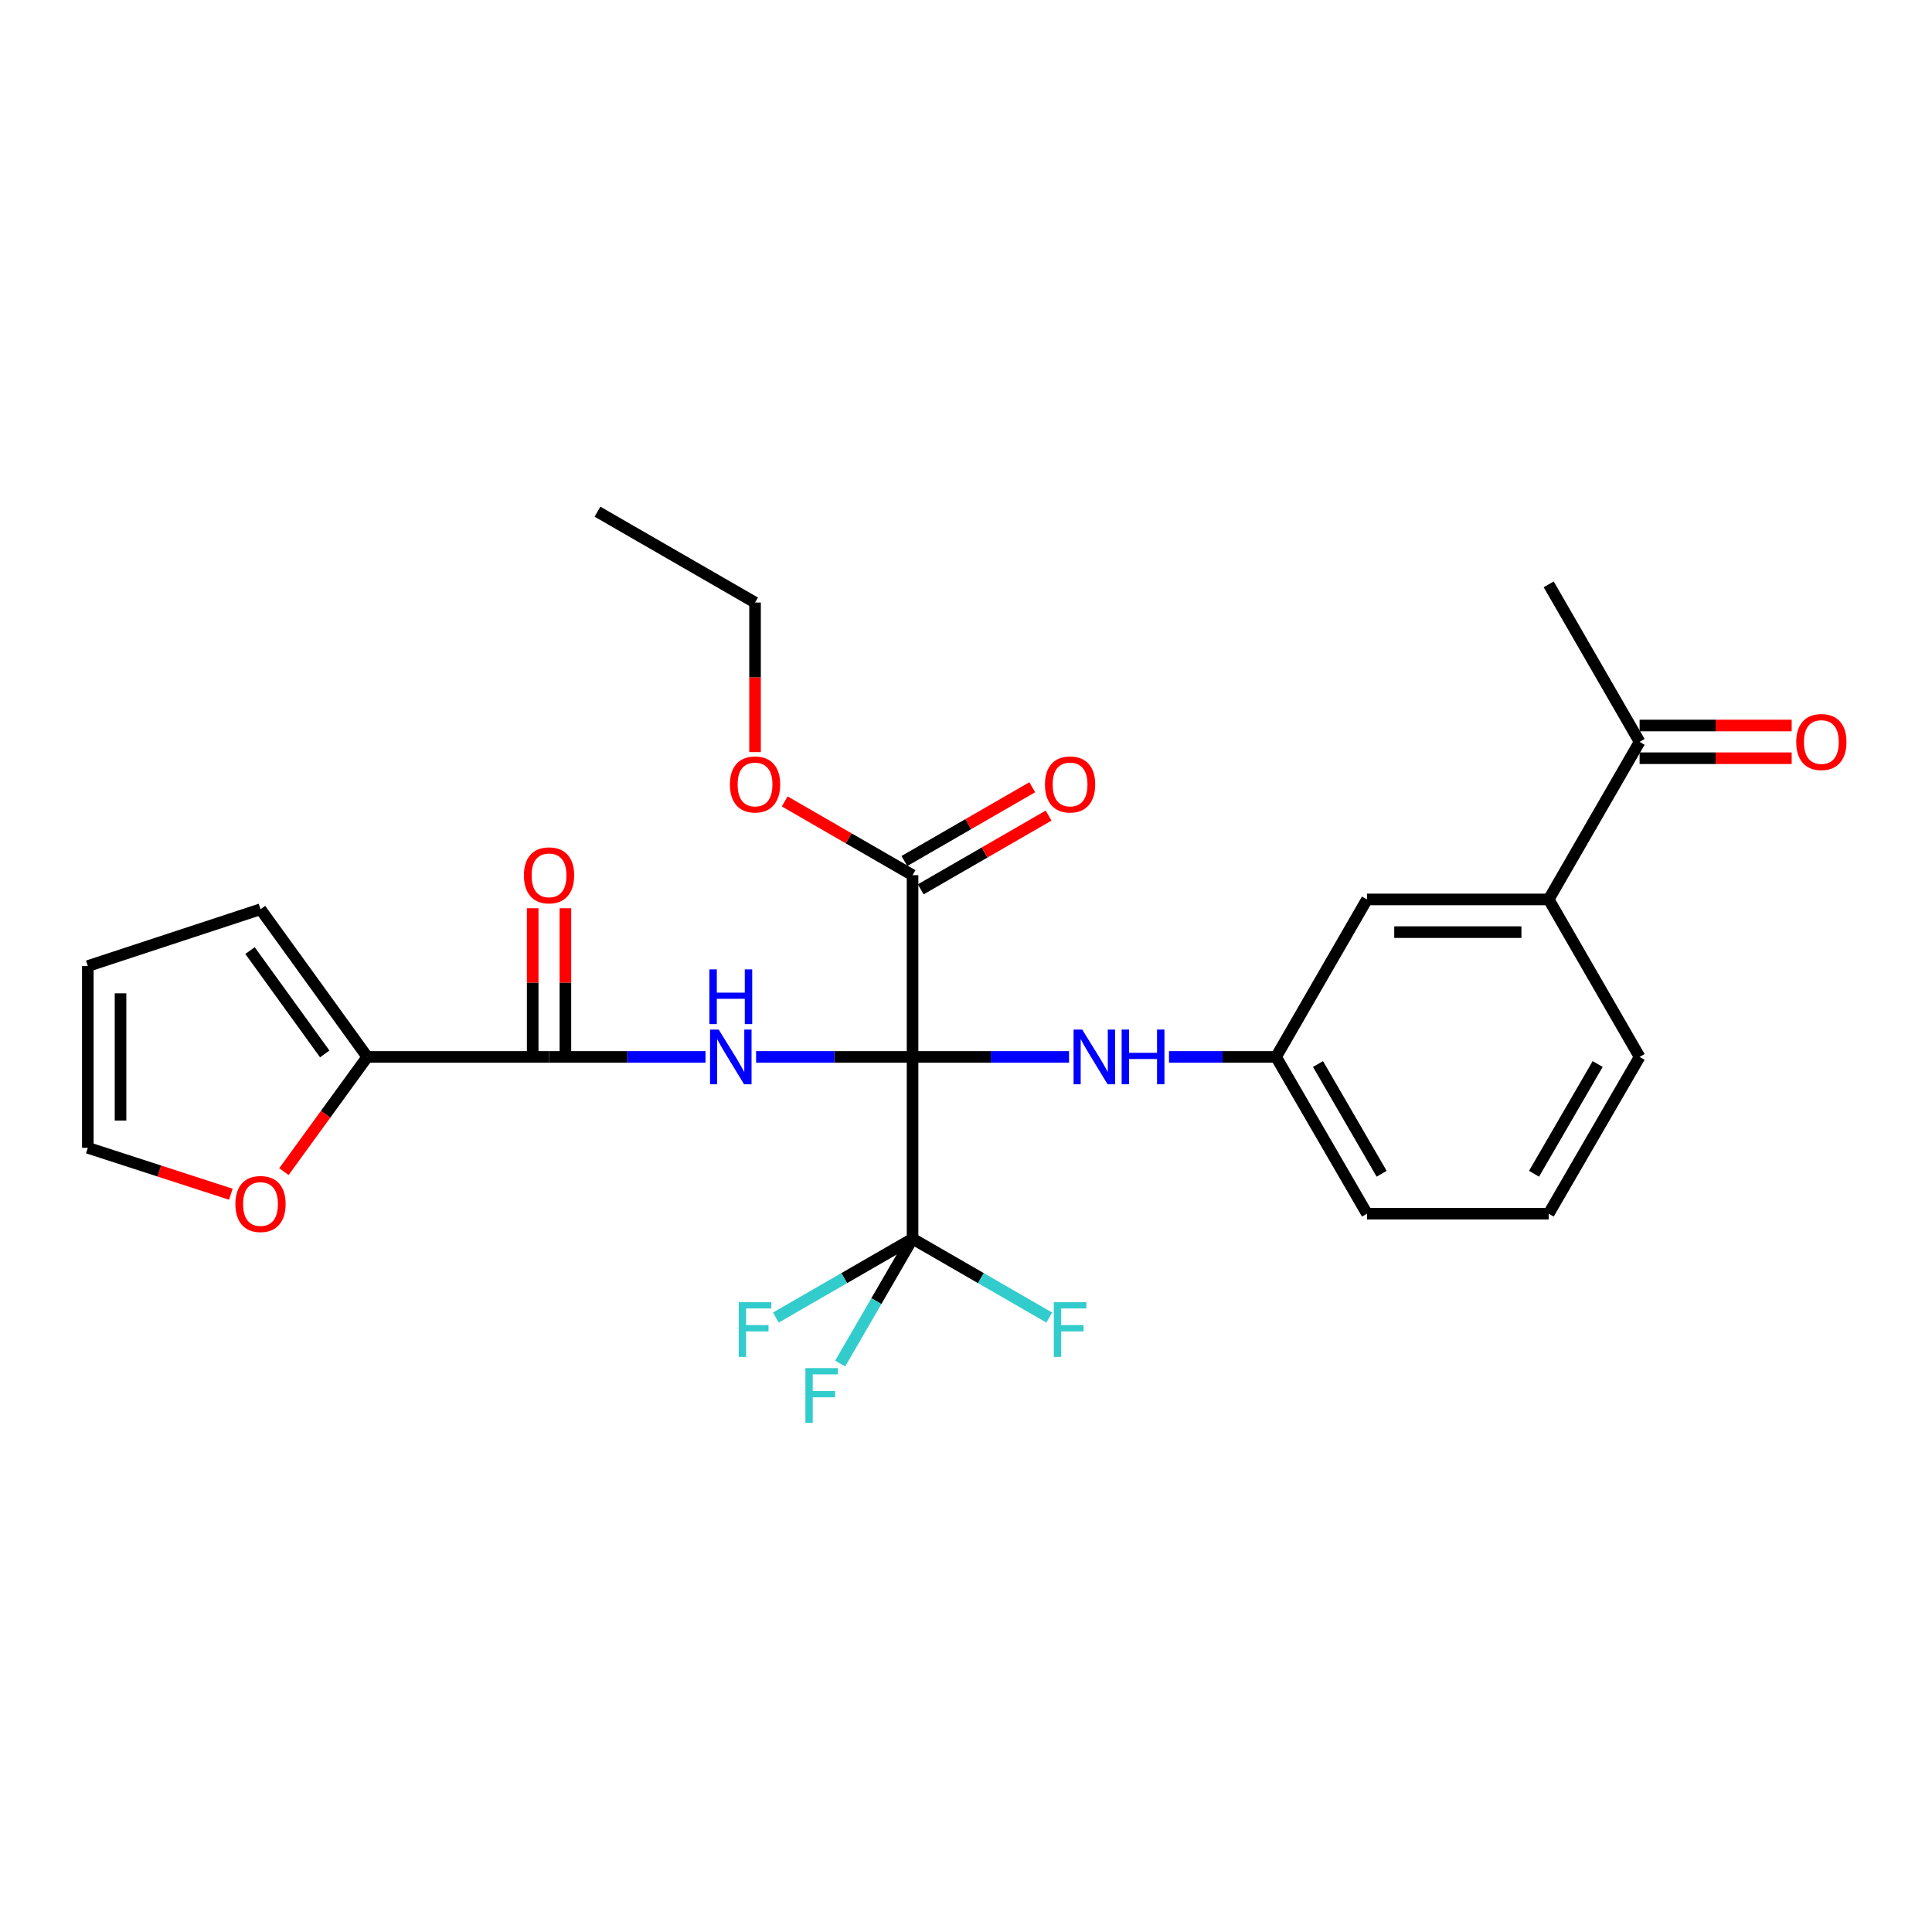 <?xml version='1.0' encoding='iso-8859-1'?>
<svg version='1.1' baseProfile='full'
              xmlns='http://www.w3.org/2000/svg'
                      xmlns:rdkit='http://www.rdkit.org/xml'
                      xmlns:xlink='http://www.w3.org/1999/xlink'
                  xml:space='preserve'
width='1000px' height='1000px' viewBox='0 0 1000 1000'>
<!-- END OF HEADER -->
<rect style='opacity:1.0;fill:#FFFFFF;stroke:none' width='1000' height='1000' x='0' y='0'> </rect>
<path class='bond-0' d='M 472.334,547.06 L 431.843,547.06' style='fill:none;fill-rule:evenodd;stroke:#000000;stroke-width:6px;stroke-linecap:butt;stroke-linejoin:miter;stroke-opacity:1' />
<path class='bond-0' d='M 431.843,547.06 L 391.351,547.06' style='fill:none;fill-rule:evenodd;stroke:#0000FF;stroke-width:6px;stroke-linecap:butt;stroke-linejoin:miter;stroke-opacity:1' />
<path class='bond-1' d='M 472.334,547.06 L 472.334,641.154' style='fill:none;fill-rule:evenodd;stroke:#000000;stroke-width:6px;stroke-linecap:butt;stroke-linejoin:miter;stroke-opacity:1' />
<path class='bond-3' d='M 472.334,547.06 L 472.334,452.994' style='fill:none;fill-rule:evenodd;stroke:#000000;stroke-width:6px;stroke-linecap:butt;stroke-linejoin:miter;stroke-opacity:1' />
<path class='bond-4' d='M 472.334,547.06 L 512.831,547.06' style='fill:none;fill-rule:evenodd;stroke:#000000;stroke-width:6px;stroke-linecap:butt;stroke-linejoin:miter;stroke-opacity:1' />
<path class='bond-4' d='M 512.831,547.06 L 553.327,547.06' style='fill:none;fill-rule:evenodd;stroke:#0000FF;stroke-width:6px;stroke-linecap:butt;stroke-linejoin:miter;stroke-opacity:1' />
<path class='bond-2' d='M 365.167,547.06 L 324.676,547.06' style='fill:none;fill-rule:evenodd;stroke:#0000FF;stroke-width:6px;stroke-linecap:butt;stroke-linejoin:miter;stroke-opacity:1' />
<path class='bond-2' d='M 324.676,547.06 L 284.184,547.06' style='fill:none;fill-rule:evenodd;stroke:#000000;stroke-width:6px;stroke-linecap:butt;stroke-linejoin:miter;stroke-opacity:1' />
<path class='bond-16' d='M 472.334,641.154 L 453.598,673.468' style='fill:none;fill-rule:evenodd;stroke:#000000;stroke-width:6px;stroke-linecap:butt;stroke-linejoin:miter;stroke-opacity:1' />
<path class='bond-16' d='M 453.598,673.468 L 434.862,705.781' style='fill:none;fill-rule:evenodd;stroke:#33CCCC;stroke-width:6px;stroke-linecap:butt;stroke-linejoin:miter;stroke-opacity:1' />
<path class='bond-17' d='M 472.334,641.154 L 436.958,661.559' style='fill:none;fill-rule:evenodd;stroke:#000000;stroke-width:6px;stroke-linecap:butt;stroke-linejoin:miter;stroke-opacity:1' />
<path class='bond-17' d='M 436.958,661.559 L 401.581,681.964' style='fill:none;fill-rule:evenodd;stroke:#33CCCC;stroke-width:6px;stroke-linecap:butt;stroke-linejoin:miter;stroke-opacity:1' />
<path class='bond-18' d='M 472.334,641.154 L 507.716,661.559' style='fill:none;fill-rule:evenodd;stroke:#000000;stroke-width:6px;stroke-linecap:butt;stroke-linejoin:miter;stroke-opacity:1' />
<path class='bond-18' d='M 507.716,661.559 L 543.098,681.964' style='fill:none;fill-rule:evenodd;stroke:#33CCCC;stroke-width:6px;stroke-linecap:butt;stroke-linejoin:miter;stroke-opacity:1' />
<path class='bond-5' d='M 284.184,547.06 L 190.1,547.06' style='fill:none;fill-rule:evenodd;stroke:#000000;stroke-width:6px;stroke-linecap:butt;stroke-linejoin:miter;stroke-opacity:1' />
<path class='bond-10' d='M 292.65,547.06 L 292.65,508.583' style='fill:none;fill-rule:evenodd;stroke:#000000;stroke-width:6px;stroke-linecap:butt;stroke-linejoin:miter;stroke-opacity:1' />
<path class='bond-10' d='M 292.65,508.583 L 292.65,470.106' style='fill:none;fill-rule:evenodd;stroke:#FF0000;stroke-width:6px;stroke-linecap:butt;stroke-linejoin:miter;stroke-opacity:1' />
<path class='bond-10' d='M 275.718,547.06 L 275.718,508.583' style='fill:none;fill-rule:evenodd;stroke:#000000;stroke-width:6px;stroke-linecap:butt;stroke-linejoin:miter;stroke-opacity:1' />
<path class='bond-10' d='M 275.718,508.583 L 275.718,470.106' style='fill:none;fill-rule:evenodd;stroke:#FF0000;stroke-width:6px;stroke-linecap:butt;stroke-linejoin:miter;stroke-opacity:1' />
<path class='bond-13' d='M 476.565,460.327 L 509.657,441.235' style='fill:none;fill-rule:evenodd;stroke:#000000;stroke-width:6px;stroke-linecap:butt;stroke-linejoin:miter;stroke-opacity:1' />
<path class='bond-13' d='M 509.657,441.235 L 542.748,422.143' style='fill:none;fill-rule:evenodd;stroke:#FF0000;stroke-width:6px;stroke-linecap:butt;stroke-linejoin:miter;stroke-opacity:1' />
<path class='bond-13' d='M 468.104,445.661 L 501.195,426.569' style='fill:none;fill-rule:evenodd;stroke:#000000;stroke-width:6px;stroke-linecap:butt;stroke-linejoin:miter;stroke-opacity:1' />
<path class='bond-13' d='M 501.195,426.569 L 534.287,407.477' style='fill:none;fill-rule:evenodd;stroke:#FF0000;stroke-width:6px;stroke-linecap:butt;stroke-linejoin:miter;stroke-opacity:1' />
<path class='bond-20' d='M 472.334,452.994 L 439.248,433.902' style='fill:none;fill-rule:evenodd;stroke:#000000;stroke-width:6px;stroke-linecap:butt;stroke-linejoin:miter;stroke-opacity:1' />
<path class='bond-20' d='M 439.248,433.902 L 406.161,414.811' style='fill:none;fill-rule:evenodd;stroke:#FF0000;stroke-width:6px;stroke-linecap:butt;stroke-linejoin:miter;stroke-opacity:1' />
<path class='bond-9' d='M 605.071,547.06 L 632.783,547.06' style='fill:none;fill-rule:evenodd;stroke:#0000FF;stroke-width:6px;stroke-linecap:butt;stroke-linejoin:miter;stroke-opacity:1' />
<path class='bond-9' d='M 632.783,547.06 L 660.494,547.06' style='fill:none;fill-rule:evenodd;stroke:#000000;stroke-width:6px;stroke-linecap:butt;stroke-linejoin:miter;stroke-opacity:1' />
<path class='bond-6' d='M 190.1,547.06 L 168.524,576.751' style='fill:none;fill-rule:evenodd;stroke:#000000;stroke-width:6px;stroke-linecap:butt;stroke-linejoin:miter;stroke-opacity:1' />
<path class='bond-6' d='M 168.524,576.751 L 146.949,606.442' style='fill:none;fill-rule:evenodd;stroke:#FF0000;stroke-width:6px;stroke-linecap:butt;stroke-linejoin:miter;stroke-opacity:1' />
<path class='bond-11' d='M 190.1,547.06 L 134.836,470.631' style='fill:none;fill-rule:evenodd;stroke:#000000;stroke-width:6px;stroke-linecap:butt;stroke-linejoin:miter;stroke-opacity:1' />
<path class='bond-11' d='M 168.089,545.517 L 129.405,492.017' style='fill:none;fill-rule:evenodd;stroke:#000000;stroke-width:6px;stroke-linecap:butt;stroke-linejoin:miter;stroke-opacity:1' />
<path class='bond-14' d='M 119.487,618.132 L 82.471,606.122' style='fill:none;fill-rule:evenodd;stroke:#FF0000;stroke-width:6px;stroke-linecap:butt;stroke-linejoin:miter;stroke-opacity:1' />
<path class='bond-14' d='M 82.471,606.122 L 45.455,594.112' style='fill:none;fill-rule:evenodd;stroke:#000000;stroke-width:6px;stroke-linecap:butt;stroke-linejoin:miter;stroke-opacity:1' />
<path class='bond-7' d='M 801.602,465.543 L 707.546,465.543' style='fill:none;fill-rule:evenodd;stroke:#000000;stroke-width:6px;stroke-linecap:butt;stroke-linejoin:miter;stroke-opacity:1' />
<path class='bond-7' d='M 787.494,482.474 L 721.654,482.474' style='fill:none;fill-rule:evenodd;stroke:#000000;stroke-width:6px;stroke-linecap:butt;stroke-linejoin:miter;stroke-opacity:1' />
<path class='bond-8' d='M 801.602,465.543 L 848.654,383.987' style='fill:none;fill-rule:evenodd;stroke:#000000;stroke-width:6px;stroke-linecap:butt;stroke-linejoin:miter;stroke-opacity:1' />
<path class='bond-27' d='M 801.602,465.543 L 848.654,547.06' style='fill:none;fill-rule:evenodd;stroke:#000000;stroke-width:6px;stroke-linecap:butt;stroke-linejoin:miter;stroke-opacity:1' />
<path class='bond-19' d='M 848.654,392.453 L 888.016,392.453' style='fill:none;fill-rule:evenodd;stroke:#000000;stroke-width:6px;stroke-linecap:butt;stroke-linejoin:miter;stroke-opacity:1' />
<path class='bond-19' d='M 888.016,392.453 L 927.377,392.453' style='fill:none;fill-rule:evenodd;stroke:#FF0000;stroke-width:6px;stroke-linecap:butt;stroke-linejoin:miter;stroke-opacity:1' />
<path class='bond-19' d='M 848.654,375.522 L 888.016,375.522' style='fill:none;fill-rule:evenodd;stroke:#000000;stroke-width:6px;stroke-linecap:butt;stroke-linejoin:miter;stroke-opacity:1' />
<path class='bond-19' d='M 888.016,375.522 L 927.377,375.522' style='fill:none;fill-rule:evenodd;stroke:#FF0000;stroke-width:6px;stroke-linecap:butt;stroke-linejoin:miter;stroke-opacity:1' />
<path class='bond-24' d='M 848.654,383.987 L 801.602,302.461' style='fill:none;fill-rule:evenodd;stroke:#000000;stroke-width:6px;stroke-linecap:butt;stroke-linejoin:miter;stroke-opacity:1' />
<path class='bond-12' d='M 660.494,547.06 L 707.546,465.543' style='fill:none;fill-rule:evenodd;stroke:#000000;stroke-width:6px;stroke-linecap:butt;stroke-linejoin:miter;stroke-opacity:1' />
<path class='bond-23' d='M 660.494,547.06 L 707.546,628.201' style='fill:none;fill-rule:evenodd;stroke:#000000;stroke-width:6px;stroke-linecap:butt;stroke-linejoin:miter;stroke-opacity:1' />
<path class='bond-23' d='M 682.199,550.737 L 715.136,607.536' style='fill:none;fill-rule:evenodd;stroke:#000000;stroke-width:6px;stroke-linecap:butt;stroke-linejoin:miter;stroke-opacity:1' />
<path class='bond-15' d='M 134.836,470.631 L 45.455,500.027' style='fill:none;fill-rule:evenodd;stroke:#000000;stroke-width:6px;stroke-linecap:butt;stroke-linejoin:miter;stroke-opacity:1' />
<path class='bond-28' d='M 45.455,594.112 L 45.455,500.027' style='fill:none;fill-rule:evenodd;stroke:#000000;stroke-width:6px;stroke-linecap:butt;stroke-linejoin:miter;stroke-opacity:1' />
<path class='bond-28' d='M 62.386,579.999 L 62.386,514.14' style='fill:none;fill-rule:evenodd;stroke:#000000;stroke-width:6px;stroke-linecap:butt;stroke-linejoin:miter;stroke-opacity:1' />
<path class='bond-25' d='M 390.808,389.28 L 390.808,350.573' style='fill:none;fill-rule:evenodd;stroke:#FF0000;stroke-width:6px;stroke-linecap:butt;stroke-linejoin:miter;stroke-opacity:1' />
<path class='bond-25' d='M 390.808,350.573 L 390.808,311.867' style='fill:none;fill-rule:evenodd;stroke:#000000;stroke-width:6px;stroke-linecap:butt;stroke-linejoin:miter;stroke-opacity:1' />
<path class='bond-21' d='M 848.654,547.06 L 801.602,628.201' style='fill:none;fill-rule:evenodd;stroke:#000000;stroke-width:6px;stroke-linecap:butt;stroke-linejoin:miter;stroke-opacity:1' />
<path class='bond-21' d='M 826.949,550.737 L 794.013,607.536' style='fill:none;fill-rule:evenodd;stroke:#000000;stroke-width:6px;stroke-linecap:butt;stroke-linejoin:miter;stroke-opacity:1' />
<path class='bond-22' d='M 801.602,628.201 L 707.546,628.201' style='fill:none;fill-rule:evenodd;stroke:#000000;stroke-width:6px;stroke-linecap:butt;stroke-linejoin:miter;stroke-opacity:1' />
<path class='bond-26' d='M 390.808,311.867 L 309.253,264.844' style='fill:none;fill-rule:evenodd;stroke:#000000;stroke-width:6px;stroke-linecap:butt;stroke-linejoin:miter;stroke-opacity:1' />
<path  class='atom-1' d='M 371.999 532.9
L 381.279 547.9
Q 382.199 549.38, 383.679 552.06
Q 385.159 554.74, 385.239 554.9
L 385.239 532.9
L 388.999 532.9
L 388.999 561.22
L 385.119 561.22
L 375.159 544.82
Q 373.999 542.9, 372.759 540.7
Q 371.559 538.5, 371.199 537.82
L 371.199 561.22
L 367.519 561.22
L 367.519 532.9
L 371.999 532.9
' fill='#0000FF'/>
<path  class='atom-1' d='M 367.179 501.748
L 371.019 501.748
L 371.019 513.788
L 385.499 513.788
L 385.499 501.748
L 389.339 501.748
L 389.339 530.068
L 385.499 530.068
L 385.499 516.988
L 371.019 516.988
L 371.019 530.068
L 367.179 530.068
L 367.179 501.748
' fill='#0000FF'/>
<path  class='atom-5' d='M 560.159 532.9
L 569.439 547.9
Q 570.359 549.38, 571.839 552.06
Q 573.319 554.74, 573.399 554.9
L 573.399 532.9
L 577.159 532.9
L 577.159 561.22
L 573.279 561.22
L 563.319 544.82
Q 562.159 542.9, 560.919 540.7
Q 559.719 538.5, 559.359 537.82
L 559.359 561.22
L 555.679 561.22
L 555.679 532.9
L 560.159 532.9
' fill='#0000FF'/>
<path  class='atom-5' d='M 580.559 532.9
L 584.399 532.9
L 584.399 544.94
L 598.879 544.94
L 598.879 532.9
L 602.719 532.9
L 602.719 561.22
L 598.879 561.22
L 598.879 548.14
L 584.399 548.14
L 584.399 561.22
L 580.559 561.22
L 580.559 532.9
' fill='#0000FF'/>
<path  class='atom-7' d='M 121.836 623.192
Q 121.836 616.392, 125.196 612.592
Q 128.556 608.792, 134.836 608.792
Q 141.116 608.792, 144.476 612.592
Q 147.836 616.392, 147.836 623.192
Q 147.836 630.072, 144.436 633.992
Q 141.036 637.872, 134.836 637.872
Q 128.596 637.872, 125.196 633.992
Q 121.836 630.112, 121.836 623.192
M 134.836 634.672
Q 139.156 634.672, 141.476 631.792
Q 143.836 628.872, 143.836 623.192
Q 143.836 617.632, 141.476 614.832
Q 139.156 611.992, 134.836 611.992
Q 130.516 611.992, 128.156 614.792
Q 125.836 617.592, 125.836 623.192
Q 125.836 628.912, 128.156 631.792
Q 130.516 634.672, 134.836 634.672
' fill='#FF0000'/>
<path  class='atom-11' d='M 271.184 453.074
Q 271.184 446.274, 274.544 442.474
Q 277.904 438.674, 284.184 438.674
Q 290.464 438.674, 293.824 442.474
Q 297.184 446.274, 297.184 453.074
Q 297.184 459.954, 293.784 463.874
Q 290.384 467.754, 284.184 467.754
Q 277.944 467.754, 274.544 463.874
Q 271.184 459.994, 271.184 453.074
M 284.184 464.554
Q 288.504 464.554, 290.824 461.674
Q 293.184 458.754, 293.184 453.074
Q 293.184 447.514, 290.824 444.714
Q 288.504 441.874, 284.184 441.874
Q 279.864 441.874, 277.504 444.674
Q 275.184 447.474, 275.184 453.074
Q 275.184 458.794, 277.504 461.674
Q 279.864 464.554, 284.184 464.554
' fill='#FF0000'/>
<path  class='atom-14' d='M 540.871 406.032
Q 540.871 399.232, 544.231 395.432
Q 547.591 391.632, 553.871 391.632
Q 560.151 391.632, 563.511 395.432
Q 566.871 399.232, 566.871 406.032
Q 566.871 412.912, 563.471 416.832
Q 560.071 420.712, 553.871 420.712
Q 547.631 420.712, 544.231 416.832
Q 540.871 412.952, 540.871 406.032
M 553.871 417.512
Q 558.191 417.512, 560.511 414.632
Q 562.871 411.712, 562.871 406.032
Q 562.871 400.472, 560.511 397.672
Q 558.191 394.832, 553.871 394.832
Q 549.551 394.832, 547.191 397.632
Q 544.871 400.432, 544.871 406.032
Q 544.871 411.752, 547.191 414.632
Q 549.551 417.512, 553.871 417.512
' fill='#FF0000'/>
<path  class='atom-17' d='M 416.872 708.126
L 433.712 708.126
L 433.712 711.366
L 420.672 711.366
L 420.672 719.966
L 432.272 719.966
L 432.272 723.246
L 420.672 723.246
L 420.672 736.446
L 416.872 736.446
L 416.872 708.126
' fill='#33CCCC'/>
<path  class='atom-18' d='M 382.388 674.017
L 399.228 674.017
L 399.228 677.257
L 386.188 677.257
L 386.188 685.857
L 397.788 685.857
L 397.788 689.137
L 386.188 689.137
L 386.188 702.337
L 382.388 702.337
L 382.388 674.017
' fill='#33CCCC'/>
<path  class='atom-19' d='M 545.451 674.017
L 562.291 674.017
L 562.291 677.257
L 549.251 677.257
L 549.251 685.857
L 560.851 685.857
L 560.851 689.137
L 549.251 689.137
L 549.251 702.337
L 545.451 702.337
L 545.451 674.017
' fill='#33CCCC'/>
<path  class='atom-20' d='M 929.729 384.067
Q 929.729 377.267, 933.089 373.467
Q 936.449 369.667, 942.729 369.667
Q 949.009 369.667, 952.369 373.467
Q 955.729 377.267, 955.729 384.067
Q 955.729 390.947, 952.329 394.867
Q 948.929 398.747, 942.729 398.747
Q 936.489 398.747, 933.089 394.867
Q 929.729 390.987, 929.729 384.067
M 942.729 395.547
Q 947.049 395.547, 949.369 392.667
Q 951.729 389.747, 951.729 384.067
Q 951.729 378.507, 949.369 375.707
Q 947.049 372.867, 942.729 372.867
Q 938.409 372.867, 936.049 375.667
Q 933.729 378.467, 933.729 384.067
Q 933.729 389.787, 936.049 392.667
Q 938.409 395.547, 942.729 395.547
' fill='#FF0000'/>
<path  class='atom-21' d='M 377.808 406.032
Q 377.808 399.232, 381.168 395.432
Q 384.528 391.632, 390.808 391.632
Q 397.088 391.632, 400.448 395.432
Q 403.808 399.232, 403.808 406.032
Q 403.808 412.912, 400.408 416.832
Q 397.008 420.712, 390.808 420.712
Q 384.568 420.712, 381.168 416.832
Q 377.808 412.952, 377.808 406.032
M 390.808 417.512
Q 395.128 417.512, 397.448 414.632
Q 399.808 411.712, 399.808 406.032
Q 399.808 400.472, 397.448 397.672
Q 395.128 394.832, 390.808 394.832
Q 386.488 394.832, 384.128 397.632
Q 381.808 400.432, 381.808 406.032
Q 381.808 411.752, 384.128 414.632
Q 386.488 417.512, 390.808 417.512
' fill='#FF0000'/>
</svg>
